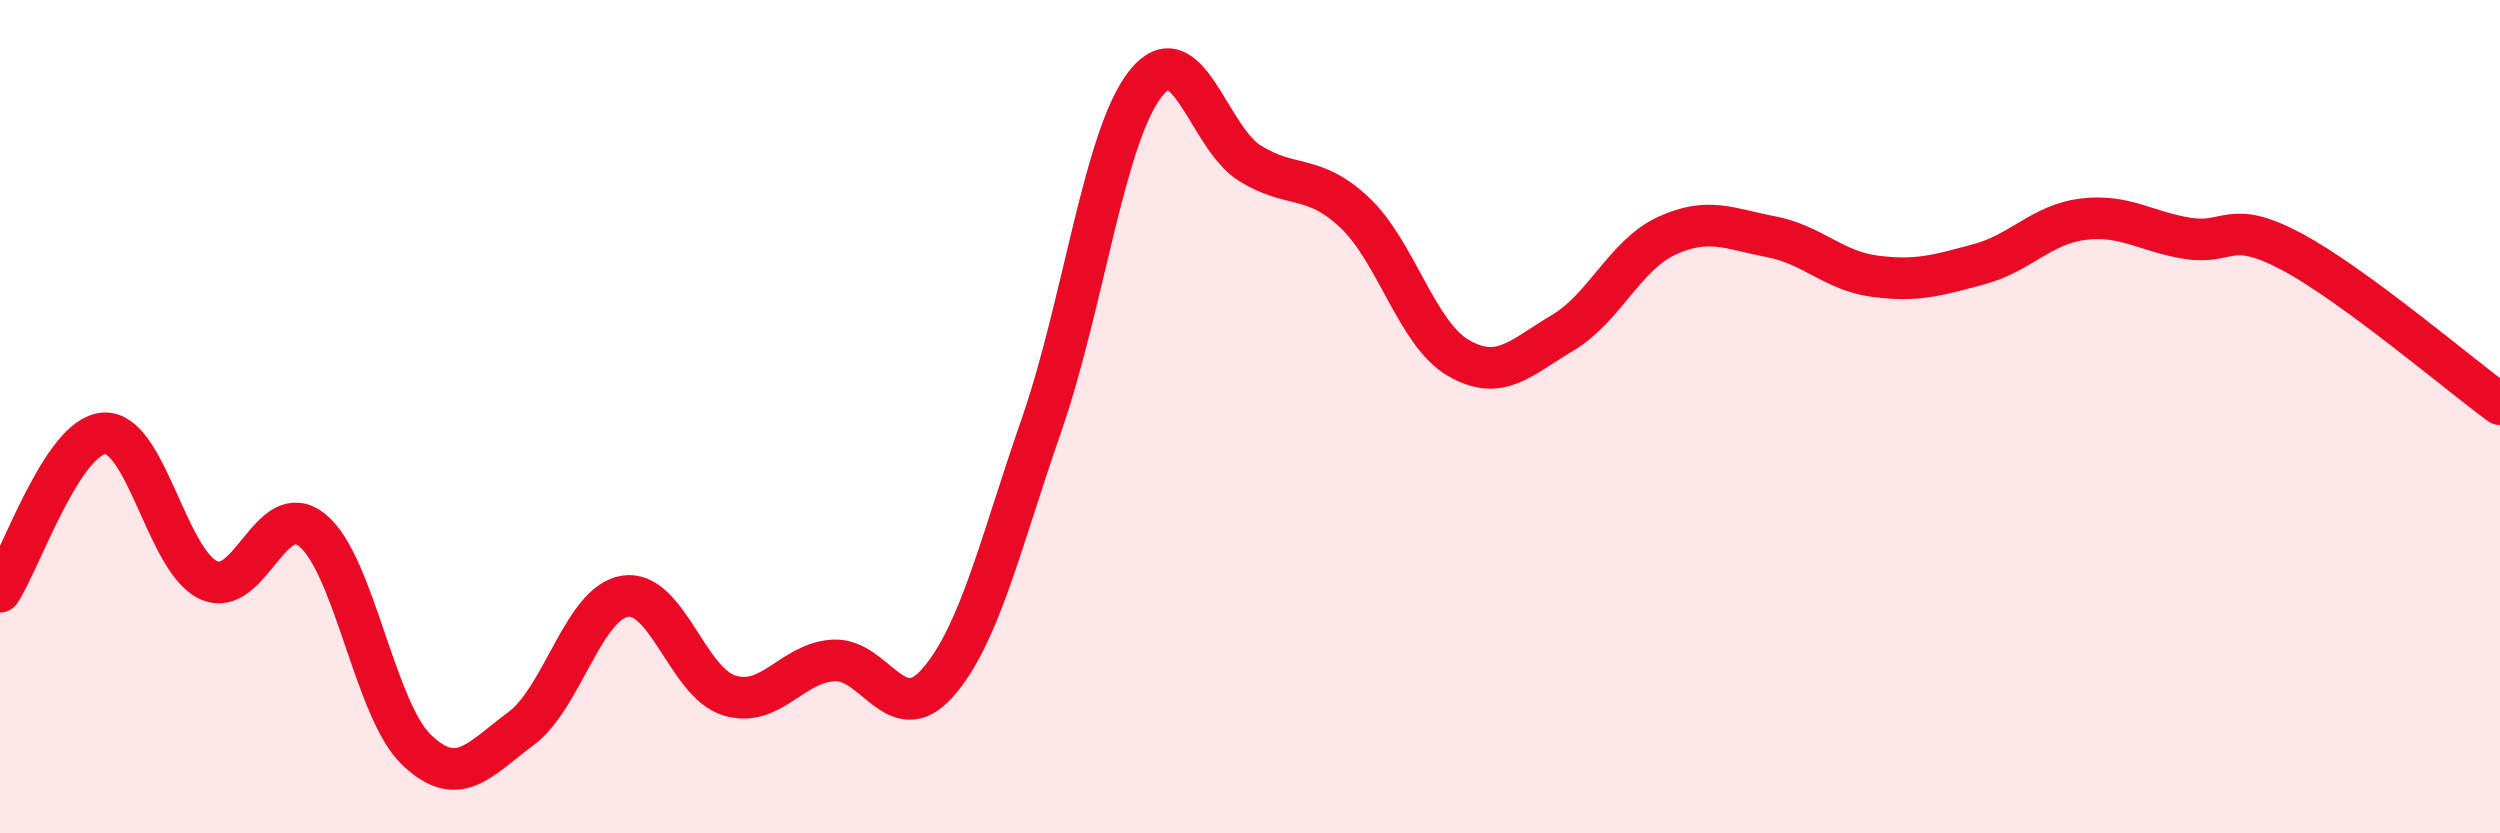 
    <svg width="60" height="20" viewBox="0 0 60 20" xmlns="http://www.w3.org/2000/svg">
      <path
        d="M 0,14.2 C 0.5,13.44 1.5,10.46 2.5,10.4 C 3.5,10.34 4,13.45 5,13.92 C 6,14.39 6.5,11.91 7.5,12.73 C 8.5,13.55 9,17.05 10,18 C 11,18.95 11.5,18.23 12.5,17.49 C 13.5,16.75 14,14.47 15,14.31 C 16,14.15 16.5,16.38 17.5,16.69 C 18.5,17 19,15.91 20,15.85 C 21,15.79 21.5,17.52 22.5,16.39 C 23.5,15.26 24,13.07 25,10.19 C 26,7.31 26.5,3.25 27.5,2 C 28.5,0.75 29,3.3 30,3.92 C 31,4.54 31.5,4.16 32.5,5.09 C 33.5,6.02 34,8.01 35,8.59 C 36,9.17 36.5,8.58 37.5,7.99 C 38.5,7.4 39,6.12 40,5.66 C 41,5.2 41.5,5.49 42.5,5.68 C 43.5,5.87 44,6.5 45,6.63 C 46,6.76 46.5,6.61 47.5,6.34 C 48.5,6.07 49,5.38 50,5.26 C 51,5.14 51.5,5.56 52.5,5.72 C 53.5,5.88 53.5,5.24 55,6.04 C 56.5,6.84 59,8.97 60,9.7L60 20L0 20Z"
        fill="#EB0A25"
        opacity="0.1"
        stroke-linecap="round"
        stroke-linejoin="round"
      />
      <path
        d="M 0,14.2 C 0.5,13.44 1.5,10.46 2.5,10.4 C 3.5,10.34 4,13.45 5,13.92 C 6,14.39 6.5,11.91 7.5,12.73 C 8.5,13.55 9,17.05 10,18 C 11,18.95 11.5,18.23 12.5,17.49 C 13.5,16.75 14,14.47 15,14.31 C 16,14.15 16.5,16.38 17.5,16.69 C 18.5,17 19,15.91 20,15.85 C 21,15.79 21.5,17.52 22.5,16.39 C 23.5,15.26 24,13.07 25,10.19 C 26,7.31 26.5,3.25 27.5,2 C 28.5,0.75 29,3.3 30,3.92 C 31,4.54 31.5,4.16 32.5,5.09 C 33.5,6.02 34,8.01 35,8.59 C 36,9.17 36.5,8.58 37.5,7.99 C 38.5,7.4 39,6.12 40,5.66 C 41,5.2 41.5,5.49 42.5,5.68 C 43.5,5.87 44,6.5 45,6.63 C 46,6.76 46.5,6.61 47.5,6.34 C 48.5,6.07 49,5.38 50,5.26 C 51,5.14 51.5,5.56 52.5,5.72 C 53.5,5.88 53.5,5.24 55,6.04 C 56.5,6.84 59,8.97 60,9.7"
        stroke="#EB0A25"
        stroke-width="1"
        fill="none"
        stroke-linecap="round"
        stroke-linejoin="round"
      />
    </svg>
  
